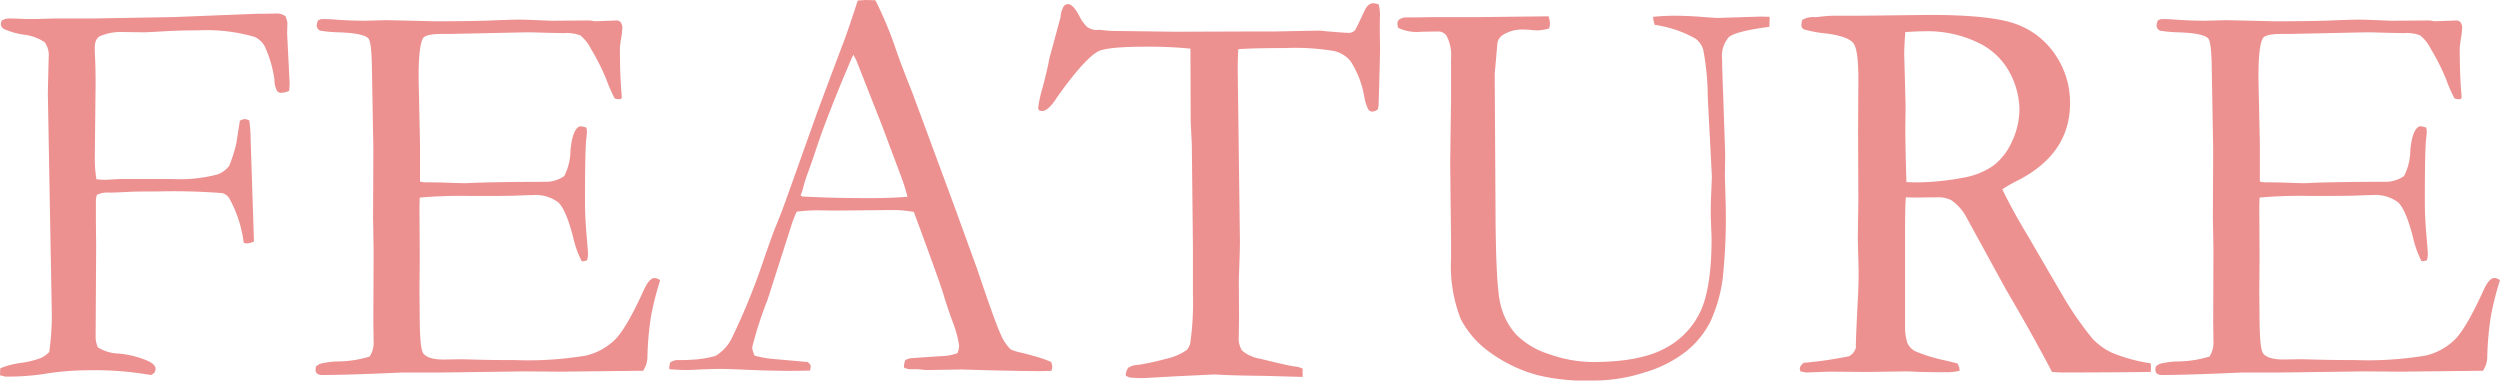<svg xmlns="http://www.w3.org/2000/svg" width="318.059" height="48.41" viewBox="0 0 318.059 48.41"><path d="M-158.836.527l.035-.879a9.889,9.889,0,0,1,2.584-.686,12.038,12.038,0,0,0,2.5-.6,3.374,3.374,0,0,0,1.143-.791,32.687,32.687,0,0,0,.316-5.59l-.492-27.352.105-4.535a2.794,2.794,0,0,0-.51-1.934,5.865,5.865,0,0,0-2.654-.967,9.43,9.43,0,0,1-2.531-.721.769.769,0,0,1-.387-.6,1.376,1.376,0,0,1,.105-.457,1.786,1.786,0,0,1,.949-.281q.527,0,2.145.07h.984q.492,0,2.777-.07h4.887l10.09-.176,10.688-.422h.949l1.512-.035a1.887,1.887,0,0,1,1.125.352,4.5,4.5,0,0,1,.246.809l-.035,1.406.316,6.293a8.739,8.739,0,0,1-.07.984,2.577,2.577,0,0,1-1.02.246.605.605,0,0,1-.492-.211,3.043,3.043,0,0,1-.352-1.477,14.943,14.943,0,0,0-1.09-3.9,2.66,2.66,0,0,0-1.512-1.547,21.915,21.915,0,0,0-7.1-.809q-2.355,0-4.395.123t-2.5.123l-2.742-.035a6.776,6.776,0,0,0-2.777.492q-.738.316-.738,1.512v.527q.105,1.793.105,3.973l-.105,9.563a16.245,16.245,0,0,0,.211,2.672l1.02.07,1.969-.105h6.715A19.08,19.08,0,0,0-131.238-25a3.156,3.156,0,0,0,1.582-1.16,19.1,19.1,0,0,0,.879-2.777l.457-2.918a1.619,1.619,0,0,1,.633-.211,1.594,1.594,0,0,1,.563.176,17.906,17.906,0,0,1,.176,2.461l.422,12.938a2.66,2.66,0,0,1-.914.246l-.387-.07a15.755,15.755,0,0,0-1.758-5.52,1.53,1.53,0,0,0-.949-.809,79.108,79.108,0,0,0-8.367-.211q-2.32,0-3.2.035-2.109.105-2.531.105h-.352a3.022,3.022,0,0,0-1.512.281,2.237,2.237,0,0,0-.141.6v2.426q0,.422.035,3.516l-.07,11.637a3.608,3.608,0,0,0,.281,1.23,5.291,5.291,0,0,0,2.689.791,12.362,12.362,0,0,1,3.674.932q.984.457.984,1.02a.808.808,0,0,1-.141.457.861.861,0,0,1-.492.316,41.388,41.388,0,0,0-7.98-.6,35.724,35.724,0,0,0-5.73.492A31.754,31.754,0,0,1-158.133.7Zm40.184-1.09a1.675,1.675,0,0,1,.6-.387,11.018,11.018,0,0,1,2.039-.281,14.036,14.036,0,0,0,4.219-.633,3.4,3.4,0,0,0,.492-1.969l-.035-2.461.035-8.93-.07-4.219.035-8.824-.176-10.02q-.035-3.586-.457-4.043-.633-.668-3.762-.773a16.57,16.57,0,0,1-2.355-.211.724.724,0,0,1-.457-.633,1.666,1.666,0,0,1,.176-.668,1.189,1.189,0,0,1,.563-.176q.492,0,1.2.035,2.074.176,4.289.176l2.6-.07,6.188.141q4.641,0,7.242-.105t3.516-.105q.809,0,4.008.141l4.992-.035.6.105,2.918-.105.352.176a1.9,1.9,0,0,1,.246.6,10.931,10.931,0,0,1-.158,1.512,12.065,12.065,0,0,0-.158,1.266q0,3.656.246,6.188a.338.338,0,0,1-.211.281,2.214,2.214,0,0,1-.7-.105,18.763,18.763,0,0,1-1.037-2.355,27.35,27.35,0,0,0-1.951-3.9,5.433,5.433,0,0,0-1.371-1.758A4.771,4.771,0,0,0-87.047-43q-.316,0-3.2-.07-.773-.035-1.512-.035l-10.02.211h-.879q-1.934,0-2.32.492-.6.844-.6,4.957,0,.422.176,8.438v4.887a3.2,3.2,0,0,0,.844.105h.6q.6,0,1.758.035,1.828.07,2.461.07A6.778,6.778,0,0,0-99-23.941q3.8-.141,9.773-.141a4.1,4.1,0,0,0,2.18-.738,7.373,7.373,0,0,0,.791-3.3q.264-2.672,1.178-3.023a2.015,2.015,0,0,1,.844.176,2.18,2.18,0,0,1,.07.527,7.428,7.428,0,0,1-.07.809q-.176,1.3-.176,8.156,0,1.828.193,4.078t.193,2.426a4.537,4.537,0,0,1-.105.844,1.1,1.1,0,0,1-.457.141h-.246a12.944,12.944,0,0,1-1.09-3.059q-.914-3.551-1.916-4.447a4.816,4.816,0,0,0-3.252-.9q-.492,0-1.793.053t-3.867.053h-2.285a59.283,59.283,0,0,0-6.4.211l-.035,1.16.035,6.469-.035,4.078.035,3.973q.035,3.586.457,4.148.6.773,2.6.773l2.145-.035q.281,0,2.2.053t4.729.053a44.365,44.365,0,0,0,9.035-.58,7.841,7.841,0,0,0,3.709-2.057q1.459-1.477,3.674-6.363.668-1.441,1.336-1.441a1.235,1.235,0,0,1,.7.281A39.154,39.154,0,0,0-76.008-7a39.285,39.285,0,0,0-.457,5.027,3.2,3.2,0,0,1-.562,1.934H-77.8L-87.68.07l-4.43-.035-10.547.141h-4.289q-.809,0-1.512.035-6.328.281-9.316.281a1.1,1.1,0,0,1-.721-.176.677.677,0,0,1-.193-.527Zm45.105-.562a1.818,1.818,0,0,1,.879-.281h.809q.246,0,.844-.035a13.829,13.829,0,0,0,3.2-.492,5.415,5.415,0,0,0,2.109-2.32,84.638,84.638,0,0,0,4.113-10.16q1.09-3.129,1.371-3.8.879-2.109,1.688-4.43l3.3-9.246q.773-2.18,3.727-9.984.738-1.969,1.793-5.273l1.02-.07,1.23.035a48.575,48.575,0,0,1,2.672,6.434q.633,1.828,2.074,5.449l5.344,14.449,2.848,7.84q2.25,6.68,2.953,8.209a5.95,5.95,0,0,0,1.3,2.021,5.264,5.264,0,0,0,1.318.422q1.143.281,1.6.422a14.522,14.522,0,0,1,2.25.773,1.91,1.91,0,0,1,.141.6,2.039,2.039,0,0,1-.105.527Q-26.191,0-26.648,0q-1.793,0-6.328-.105l-3.516-.105-4.254.07a7.227,7.227,0,0,1-.861-.053,6.478,6.478,0,0,0-.756-.053h-.773a1.758,1.758,0,0,1-.7-.211,2.622,2.622,0,0,1,.176-.949,2.259,2.259,0,0,1,.773-.246L-39.2-1.9a6.614,6.614,0,0,0,2.18-.387,3.348,3.348,0,0,0,.211-.949,15.226,15.226,0,0,0-.914-3.27q-.633-1.758-1.107-3.34T-42.574-20.25a15.276,15.276,0,0,0-2.531-.246l-7.523.07-2.215-.035a21.925,21.925,0,0,0-2.637.176q-.457,1.055-.6,1.512l-3.094,9.668a48.819,48.819,0,0,0-1.969,6.082,3.191,3.191,0,0,0,.316,1.055,15.356,15.356,0,0,0,1.969.387l4.781.422q.387.316.387.563a2.039,2.039,0,0,1-.105.527q-1.582.035-2.426.035-2.812,0-6.539-.176-1.723-.07-2.461-.07t-2.566.07q-1.2.07-1.723.07-.844,0-2.18-.105V-.457A2.261,2.261,0,0,1-73.547-1.125Zm16.77-21.094q3.762.211,8.578.211,2.742,0,4.816-.176a23.6,23.6,0,0,0-.809-2.566q-2.285-6.117-2.531-6.75l-3.2-8.121-.352-.633q-.211.422-1.547,3.621-2.25,5.484-3.234,8.543-.457,1.371-.949,2.725a18.6,18.6,0,0,0-.615,1.9,6.139,6.139,0,0,1-.369,1.107Zm31.43-17.508,1.441-5.309a3.052,3.052,0,0,1,.387-1.354.718.718,0,0,1,.563-.3q.633,0,1.441,1.512a4.858,4.858,0,0,0,.984,1.389,2.384,2.384,0,0,0,1.125.4l.352-.035,1.512.141,8.3.105,9.809-.035H3.445l5.449-.105a6.867,6.867,0,0,1,.879.07q2.391.211,2.953.211a1.08,1.08,0,0,0,.844-.352q.105-.141,1.16-2.391.457-1.02,1.125-1.02a2.314,2.314,0,0,1,.7.141,5.273,5.273,0,0,1,.176,1.266L16.7-43.98l.035,2.988q0,1.09-.176,7.031a1.712,1.712,0,0,1-.141.7,1.306,1.306,0,0,1-.668.246.618.618,0,0,1-.492-.264,5.578,5.578,0,0,1-.527-1.635,11.945,11.945,0,0,0-1.758-4.535,3.907,3.907,0,0,0-2.021-1.266A30.1,30.1,0,0,0,4.641-41.1q-4.008,0-5.941.141-.07,1.406-.07,2.566l.281,21.832q0,1.3-.141,4.922L-1.2-6.961l-.035,2.6A2.846,2.846,0,0,0-.809-2.6a4.8,4.8,0,0,0,2.285,1.02Q4.711-.773,5.8-.6a3.2,3.2,0,0,1,1.09.281V.738L1.9.6Q-2.215.563-4.289.422L-9.422.668l-3.762.211a14.66,14.66,0,0,1-1.934-.07L-15.609.6a1.7,1.7,0,0,1,.316-1.037,2.806,2.806,0,0,1,1.3-.369,29.4,29.4,0,0,0,3.48-.756A7.188,7.188,0,0,0-7.875-2.672a1.851,1.851,0,0,0,.492-1.055,37.086,37.086,0,0,0,.316-6.082v-5.977l-.141-13.043-.141-2.812-.035-9.387a53.038,53.038,0,0,0-5.66-.246q-5.062,0-6.152.633-1.723.984-5.133,5.766-1.125,1.793-1.969,1.793l-.316-.07a.713.713,0,0,1-.141-.387,16.258,16.258,0,0,1,.563-2.531Q-25.488-38.777-25.348-39.727ZM38.18-45.141a3.541,3.541,0,0,1,.176.914,2.885,2.885,0,0,1-.105.633,5.98,5.98,0,0,1-1.477.246q-.246,0-.826-.053t-.932-.053a4.57,4.57,0,0,0-2.566.633,1.579,1.579,0,0,0-.773,1.02l-.352,4.008.105,17.4q.035,9.563.633,11.9a8.7,8.7,0,0,0,2,3.85,10.322,10.322,0,0,0,4.236,2.5,16.7,16.7,0,0,0,5.5.984q5.977,0,9.158-1.723a10.147,10.147,0,0,0,4.57-4.764q1.389-3.041,1.389-9.229,0-.176-.105-2.812v-1.02q0-.562.07-2.2t.07-1.916L58.43-34.91a32.94,32.94,0,0,0-.58-6.012,2.826,2.826,0,0,0-.967-1.371,14.758,14.758,0,0,0-5.2-1.758,3.76,3.76,0,0,1-.211-1.02,26.521,26.521,0,0,1,2.707-.141q1.406,0,2.953.105,2.32.176,2.531.176l5.555-.176,1.09.035L66.27-43.8q-4.324.563-5.168,1.318a3.669,3.669,0,0,0-.844,2.795q0,1.09.141,4.746l.246,7.277-.035,2.883.105,3.656a73.653,73.653,0,0,1-.387,9.387,19.146,19.146,0,0,1-1.6,5.52,11.643,11.643,0,0,1-3.006,3.674A15.652,15.652,0,0,1,50.467.141,21.147,21.147,0,0,1,43.98,1.2a26.416,26.416,0,0,1-7.242-.7,18.539,18.539,0,0,1-6.434-3.2A11.726,11.726,0,0,1,27-6.645a18.369,18.369,0,0,1-1.23-7.594v-2.426l-.105-9.844.105-7.945V-39.8a5.246,5.246,0,0,0-.562-2.848,1.28,1.28,0,0,0-1.125-.562l-2.074.035a5.573,5.573,0,0,1-2.953-.492,1.806,1.806,0,0,1-.105-.562.605.605,0,0,1,.211-.492A1.57,1.57,0,0,1,20.109-45h.914l2.355-.035h5.555ZM70.629-1.055a49.865,49.865,0,0,0,5.8-.844,1.847,1.847,0,0,0,.844-1.055V-3.34q0-.879.281-6.363.07-1.547.07-3.023L77.52-16.91l.07-4.746-.035-8.824.035-6.328q.035-4.008-.615-4.887t-3.357-1.248a15.885,15.885,0,0,1-2.988-.545.614.614,0,0,1-.281-.562,2.516,2.516,0,0,1,.105-.633,2.8,2.8,0,0,1,1.617-.352q.176,0,.967-.088a13.561,13.561,0,0,1,1.494-.088h2.883l9.246-.105q7.84,0,10.986,1.16a10.123,10.123,0,0,1,5.01,3.92,10.78,10.78,0,0,1,1.863,6.17q0,6.469-6.785,9.879a17.707,17.707,0,0,0-1.828,1.055q1.2,2.531,3.34,6.082l4.465,7.664A43.316,43.316,0,0,0,107.4-4.1a8.424,8.424,0,0,0,2.479,1.775,21.215,21.215,0,0,0,4.9,1.336q.035.352.035.563a4.929,4.929,0,0,1-.035.527q-4.816.07-11.285.07-.457,0-1.266-.07-2.5-4.781-5.871-10.512L91.16-19.9a6.333,6.333,0,0,0-1.74-1.846,3.82,3.82,0,0,0-1.811-.369l-2.988.035-.984-.035q-.105,1.125-.105,4.605V-5.484a6.484,6.484,0,0,0,.281,1.863,2.244,2.244,0,0,0,.967,1.072,20.859,20.859,0,0,0,3.955,1.213l1.441.352a1.477,1.477,0,0,1,.281.949,8.593,8.593,0,0,1-1.336.176q-3.164,0-4.465-.07-.668-.035-1.09-.035l-4.781.07L74.109.07q-.316,0-3.2.105l-.7-.141-.07-.352Q70.137-.633,70.629-1.055ZM83.707-24.047q.949.035,1.406.035a33.262,33.262,0,0,0,5.836-.6A9.542,9.542,0,0,0,94.711-26.1a7.792,7.792,0,0,0,2.408-3.076,9.739,9.739,0,0,0,.967-4.219,10.33,10.33,0,0,0-1.512-5.062,8.835,8.835,0,0,0-3.92-3.41,14.758,14.758,0,0,0-6.627-1.371q-.949,0-2.461.105-.141,1.828-.141,2.813L83.6-33.75l-.035,2.707Q83.566-28.3,83.707-24.047ZM115.418-.562a1.675,1.675,0,0,1,.6-.387,11.018,11.018,0,0,1,2.039-.281,14.036,14.036,0,0,0,4.219-.633,3.4,3.4,0,0,0,.492-1.969l-.035-2.461.035-8.93-.07-4.219.035-8.824-.176-10.02q-.035-3.586-.457-4.043-.633-.668-3.762-.773a16.57,16.57,0,0,1-2.355-.211.724.724,0,0,1-.457-.633,1.666,1.666,0,0,1,.176-.668,1.189,1.189,0,0,1,.563-.176q.492,0,1.2.035,2.074.176,4.289.176l2.6-.07,6.188.141q4.641,0,7.242-.105t3.516-.105q.809,0,4.008.141l4.992-.035.6.105,2.918-.105.352.176a1.9,1.9,0,0,1,.246.6,10.931,10.931,0,0,1-.158,1.512,12.065,12.065,0,0,0-.158,1.266q0,3.656.246,6.188a.338.338,0,0,1-.211.281,2.214,2.214,0,0,1-.7-.105,18.763,18.763,0,0,1-1.037-2.355,27.35,27.35,0,0,0-1.951-3.9,5.433,5.433,0,0,0-1.371-1.758A4.771,4.771,0,0,0,147.023-43q-.316,0-3.2-.07-.773-.035-1.512-.035l-10.02.211h-.879q-1.934,0-2.32.492-.6.844-.6,4.957,0,.422.176,8.438v4.887a3.2,3.2,0,0,0,.844.105h.6q.6,0,1.758.035,1.828.07,2.461.07a6.778,6.778,0,0,0,.738-.035q3.8-.141,9.773-.141a4.1,4.1,0,0,0,2.18-.738,7.373,7.373,0,0,0,.791-3.3q.264-2.672,1.178-3.023a2.015,2.015,0,0,1,.844.176,2.18,2.18,0,0,1,.07.527,7.428,7.428,0,0,1-.07.809q-.176,1.3-.176,8.156,0,1.828.193,4.078t.193,2.426a4.537,4.537,0,0,1-.105.844,1.1,1.1,0,0,1-.457.141h-.246a12.944,12.944,0,0,1-1.09-3.059q-.914-3.551-1.916-4.447a4.816,4.816,0,0,0-3.252-.9q-.492,0-1.793.053t-3.867.053h-2.285a59.283,59.283,0,0,0-6.4.211l-.035,1.16.035,6.469-.035,4.078.035,3.973q.035,3.586.457,4.148.6.773,2.6.773l2.145-.035q.281,0,2.2.053t4.729.053a44.365,44.365,0,0,0,9.035-.58,7.841,7.841,0,0,0,3.709-2.057q1.459-1.477,3.674-6.363.668-1.441,1.336-1.441a1.235,1.235,0,0,1,.7.281A39.154,39.154,0,0,0,158.063-7a39.285,39.285,0,0,0-.457,5.027,3.2,3.2,0,0,1-.562,1.934h-.773L146.391.07l-4.43-.035L131.414.176h-4.289q-.809,0-1.512.035-6.328.281-9.316.281a1.1,1.1,0,0,1-.721-.176.677.677,0,0,1-.193-.527Z" transform="translate(158.836 47.215)" fill="#ed9090"/></svg>